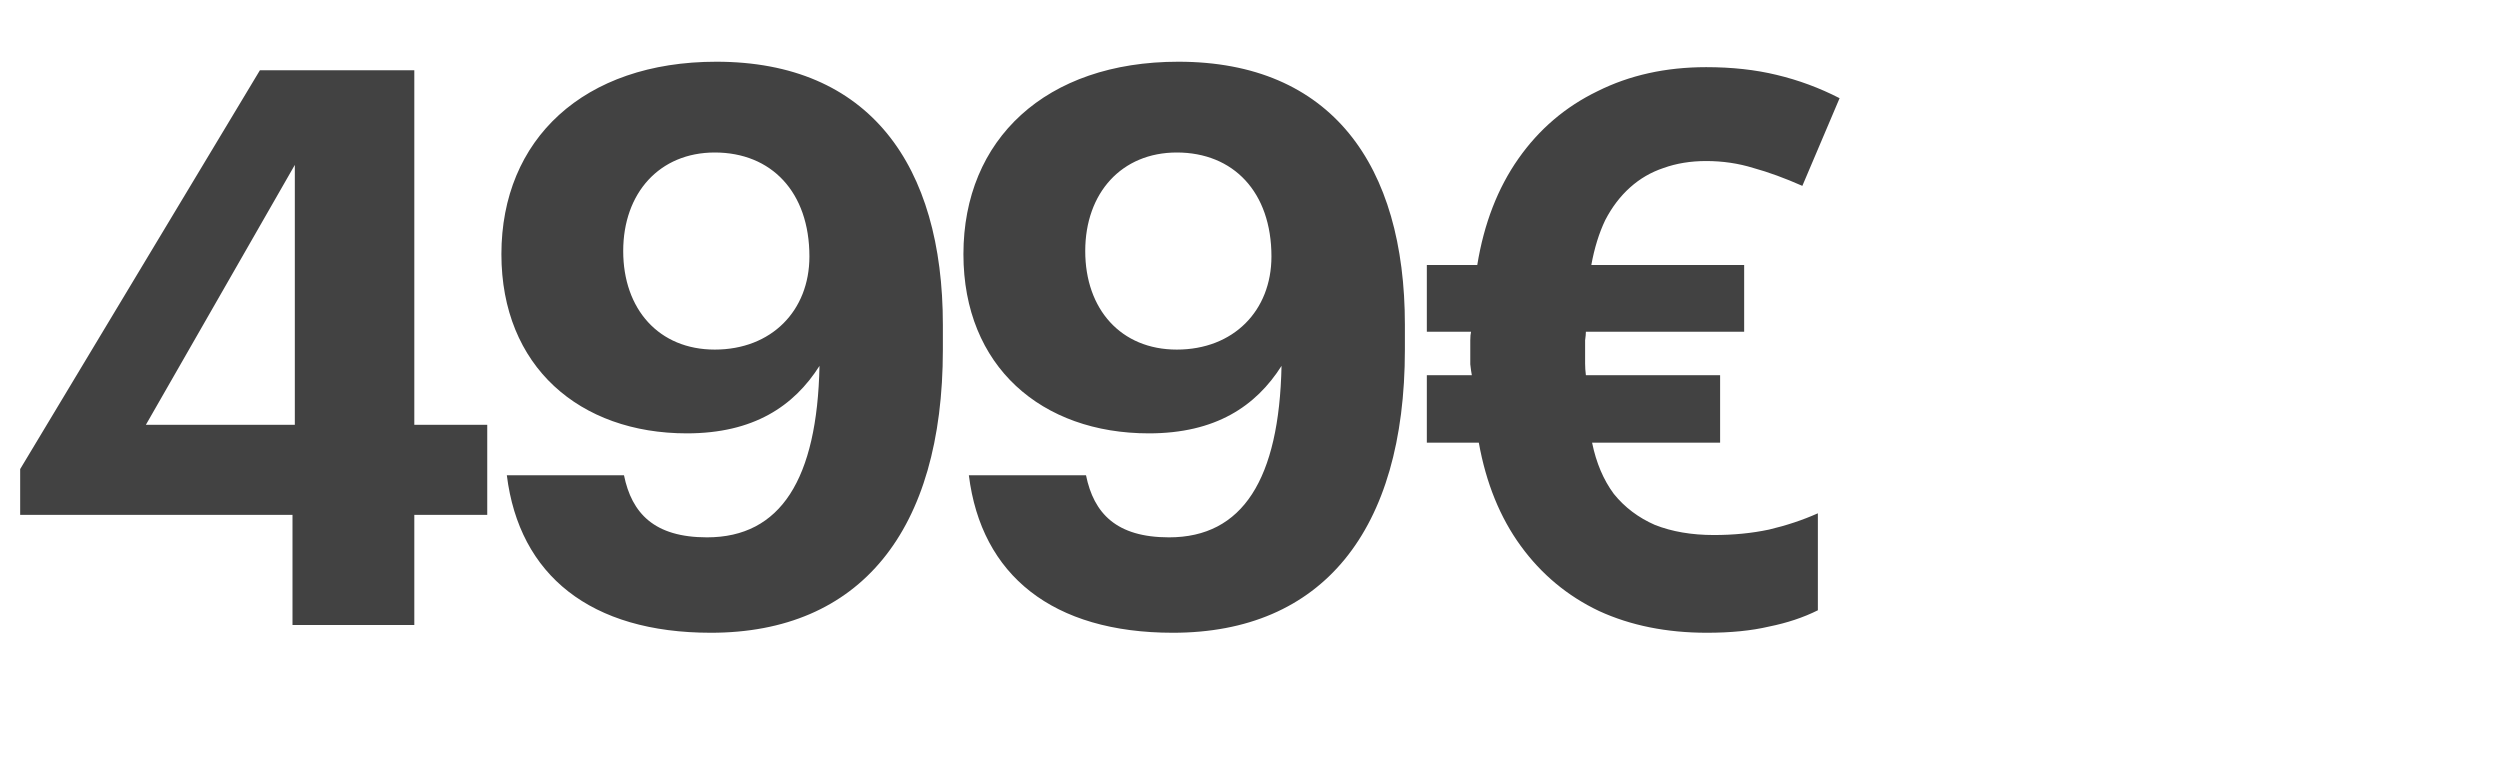 <?xml version="1.0" encoding="UTF-8"?> <svg xmlns="http://www.w3.org/2000/svg" width="116" height="36" viewBox="0 0 116 36" fill="none"> <path d="M13.572 29V23.889H0.936V21.765L12.06 3.26H19.224V19.712H22.608V23.889H19.224V29H13.572ZM6.768 19.712H13.68V7.652L6.768 19.712ZM32.985 29.36C27.405 29.36 24.093 26.697 23.517 22.052H28.953C29.313 23.817 30.357 24.933 32.805 24.933C36.225 24.933 37.917 22.233 38.025 16.977C36.837 18.849 34.965 20.108 31.869 20.108C26.901 20.108 23.265 17.012 23.265 11.793C23.265 6.464 27.081 2.864 33.237 2.864C40.329 2.864 43.749 7.652 43.749 15.069V16.221C43.749 24.645 39.897 29.36 32.985 29.36ZM33.165 16.221C35.793 16.221 37.557 14.421 37.557 11.9C37.557 8.912 35.793 7.076 33.165 7.076C30.609 7.076 28.917 8.948 28.917 11.649C28.917 14.348 30.573 16.221 33.165 16.221ZM54.423 29.36C48.843 29.36 45.531 26.697 44.955 22.052H50.391C50.751 23.817 51.795 24.933 54.243 24.933C57.663 24.933 59.355 22.233 59.463 16.977C58.275 18.849 56.403 20.108 53.307 20.108C48.339 20.108 44.703 17.012 44.703 11.793C44.703 6.464 48.519 2.864 54.675 2.864C61.767 2.864 65.187 7.652 65.187 15.069V16.221C65.187 24.645 61.335 29.36 54.423 29.36ZM54.603 16.221C57.231 16.221 58.995 14.421 58.995 11.9C58.995 8.912 57.231 7.076 54.603 7.076C52.047 7.076 50.355 8.948 50.355 11.649C50.355 14.348 52.011 16.221 54.603 16.221ZM79.165 3.116C80.365 3.116 81.457 3.236 82.441 3.476C83.449 3.716 84.421 4.076 85.357 4.556L83.629 8.624C82.813 8.264 82.057 7.988 81.361 7.796C80.665 7.58 79.933 7.472 79.165 7.472C78.445 7.472 77.785 7.58 77.185 7.796C76.609 7.988 76.093 8.288 75.637 8.696C75.181 9.104 74.797 9.608 74.485 10.209C74.197 10.809 73.981 11.505 73.837 12.296H80.929V15.393H73.585C73.585 15.489 73.573 15.62 73.549 15.789C73.549 15.932 73.549 16.113 73.549 16.328C73.549 16.497 73.549 16.677 73.549 16.869C73.549 17.037 73.561 17.216 73.585 17.409H79.813V20.541H73.873C74.065 21.477 74.401 22.268 74.881 22.916C75.385 23.541 76.021 24.02 76.789 24.357C77.581 24.669 78.493 24.825 79.525 24.825C80.437 24.825 81.289 24.741 82.081 24.573C82.897 24.381 83.653 24.128 84.349 23.817V28.317C83.677 28.652 82.921 28.904 82.081 29.073C81.265 29.265 80.305 29.36 79.201 29.36C77.329 29.36 75.661 29.024 74.197 28.352C72.733 27.657 71.521 26.648 70.561 25.328C69.601 24.009 68.953 22.413 68.617 20.541H66.205V17.409H68.293C68.269 17.288 68.245 17.12 68.221 16.904C68.221 16.689 68.221 16.497 68.221 16.328C68.221 16.137 68.221 15.957 68.221 15.789C68.221 15.62 68.233 15.489 68.257 15.393H66.205V12.296H68.545C68.857 10.377 69.493 8.732 70.453 7.364C71.413 5.996 72.637 4.952 74.125 4.232C75.613 3.488 77.293 3.116 79.165 3.116Z" fill="#424242"></path> </svg> 